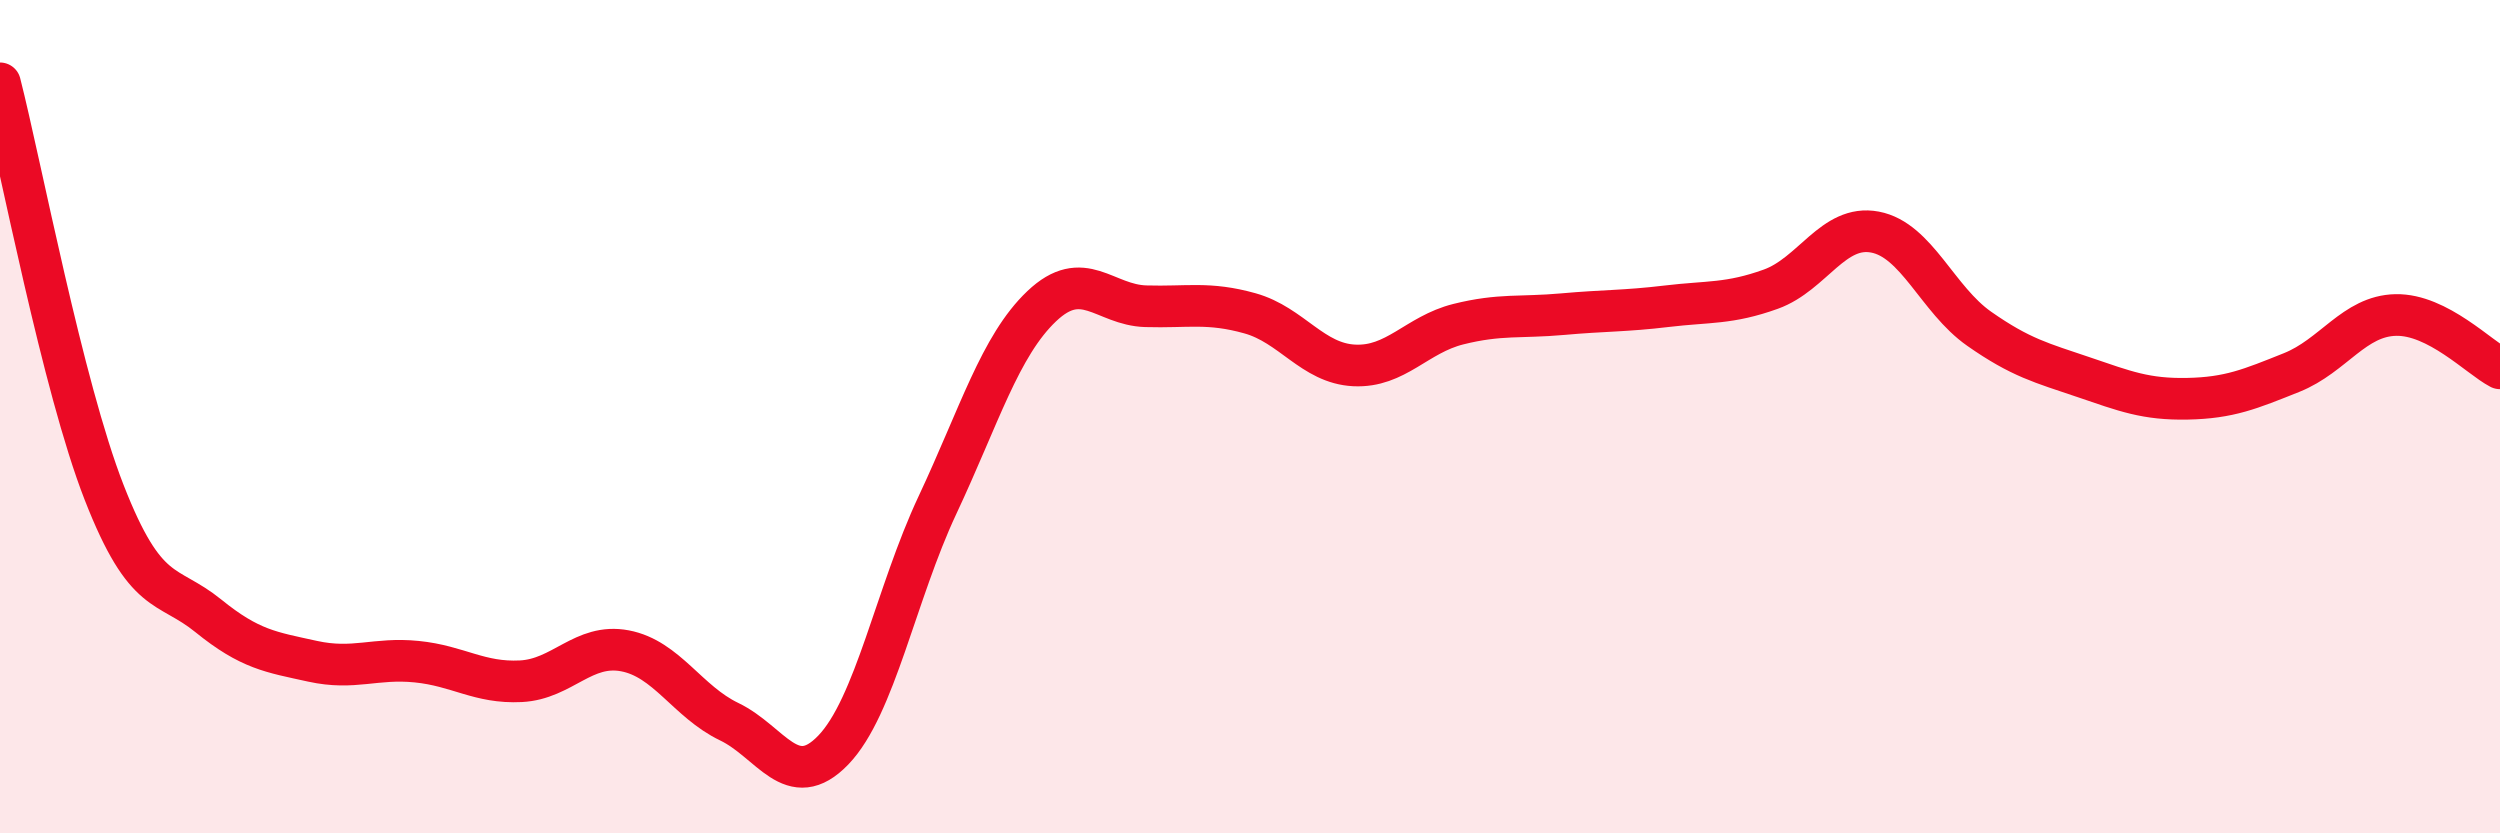 
    <svg width="60" height="20" viewBox="0 0 60 20" xmlns="http://www.w3.org/2000/svg">
      <path
        d="M 0,2 C 0.5,3.96 1.5,9.26 2.5,11.82 C 3.5,14.38 4,13.97 5,14.78 C 6,15.59 6.5,15.65 7.5,15.87 C 8.5,16.09 9,15.78 10,15.88 C 11,15.98 11.5,16.4 12.5,16.35 C 13.5,16.3 14,15.43 15,15.62 C 16,15.81 16.5,16.84 17.5,17.32 C 18.5,17.8 19,19.04 20,18 C 21,16.96 21.5,14.25 22.5,12.12 C 23.5,9.99 24,8.3 25,7.35 C 26,6.4 26.5,7.32 27.5,7.35 C 28.5,7.38 29,7.24 30,7.52 C 31,7.8 31.5,8.72 32.5,8.77 C 33.5,8.82 34,8.03 35,7.78 C 36,7.53 36.5,7.63 37.5,7.54 C 38.5,7.45 39,7.47 40,7.35 C 41,7.23 41.5,7.3 42.5,6.94 C 43.5,6.58 44,5.38 45,5.57 C 46,5.76 46.5,7.19 47.5,7.89 C 48.5,8.59 49,8.71 50,9.05 C 51,9.39 51.5,9.59 52.5,9.57 C 53.5,9.55 54,9.34 55,8.94 C 56,8.54 56.5,7.58 57.5,7.56 C 58.5,7.54 59.5,8.58 60,8.84L60 20L0 20Z"
        fill="#EB0A25"
        opacity="0.1"
        stroke-linecap="round"
        stroke-linejoin="round"
      />
      <path
        d="M 0,2 C 0.5,3.96 1.5,9.26 2.5,11.82 C 3.5,14.38 4,13.97 5,14.78 C 6,15.59 6.5,15.65 7.5,15.87 C 8.5,16.09 9,15.78 10,15.88 C 11,15.98 11.5,16.4 12.5,16.35 C 13.5,16.3 14,15.43 15,15.62 C 16,15.81 16.5,16.84 17.5,17.32 C 18.5,17.8 19,19.04 20,18 C 21,16.96 21.5,14.25 22.5,12.12 C 23.5,9.99 24,8.3 25,7.35 C 26,6.4 26.5,7.32 27.5,7.35 C 28.5,7.38 29,7.24 30,7.52 C 31,7.8 31.5,8.72 32.5,8.77 C 33.5,8.82 34,8.03 35,7.78 C 36,7.53 36.5,7.63 37.5,7.54 C 38.5,7.45 39,7.47 40,7.35 C 41,7.23 41.5,7.3 42.5,6.94 C 43.5,6.58 44,5.38 45,5.57 C 46,5.76 46.5,7.19 47.5,7.89 C 48.5,8.59 49,8.71 50,9.05 C 51,9.39 51.5,9.59 52.5,9.57 C 53.5,9.55 54,9.34 55,8.94 C 56,8.54 56.5,7.58 57.5,7.56 C 58.5,7.54 59.5,8.58 60,8.84"
        stroke="#EB0A25"
        stroke-width="1"
        fill="none"
        stroke-linecap="round"
        stroke-linejoin="round"
      />
    </svg>
  
